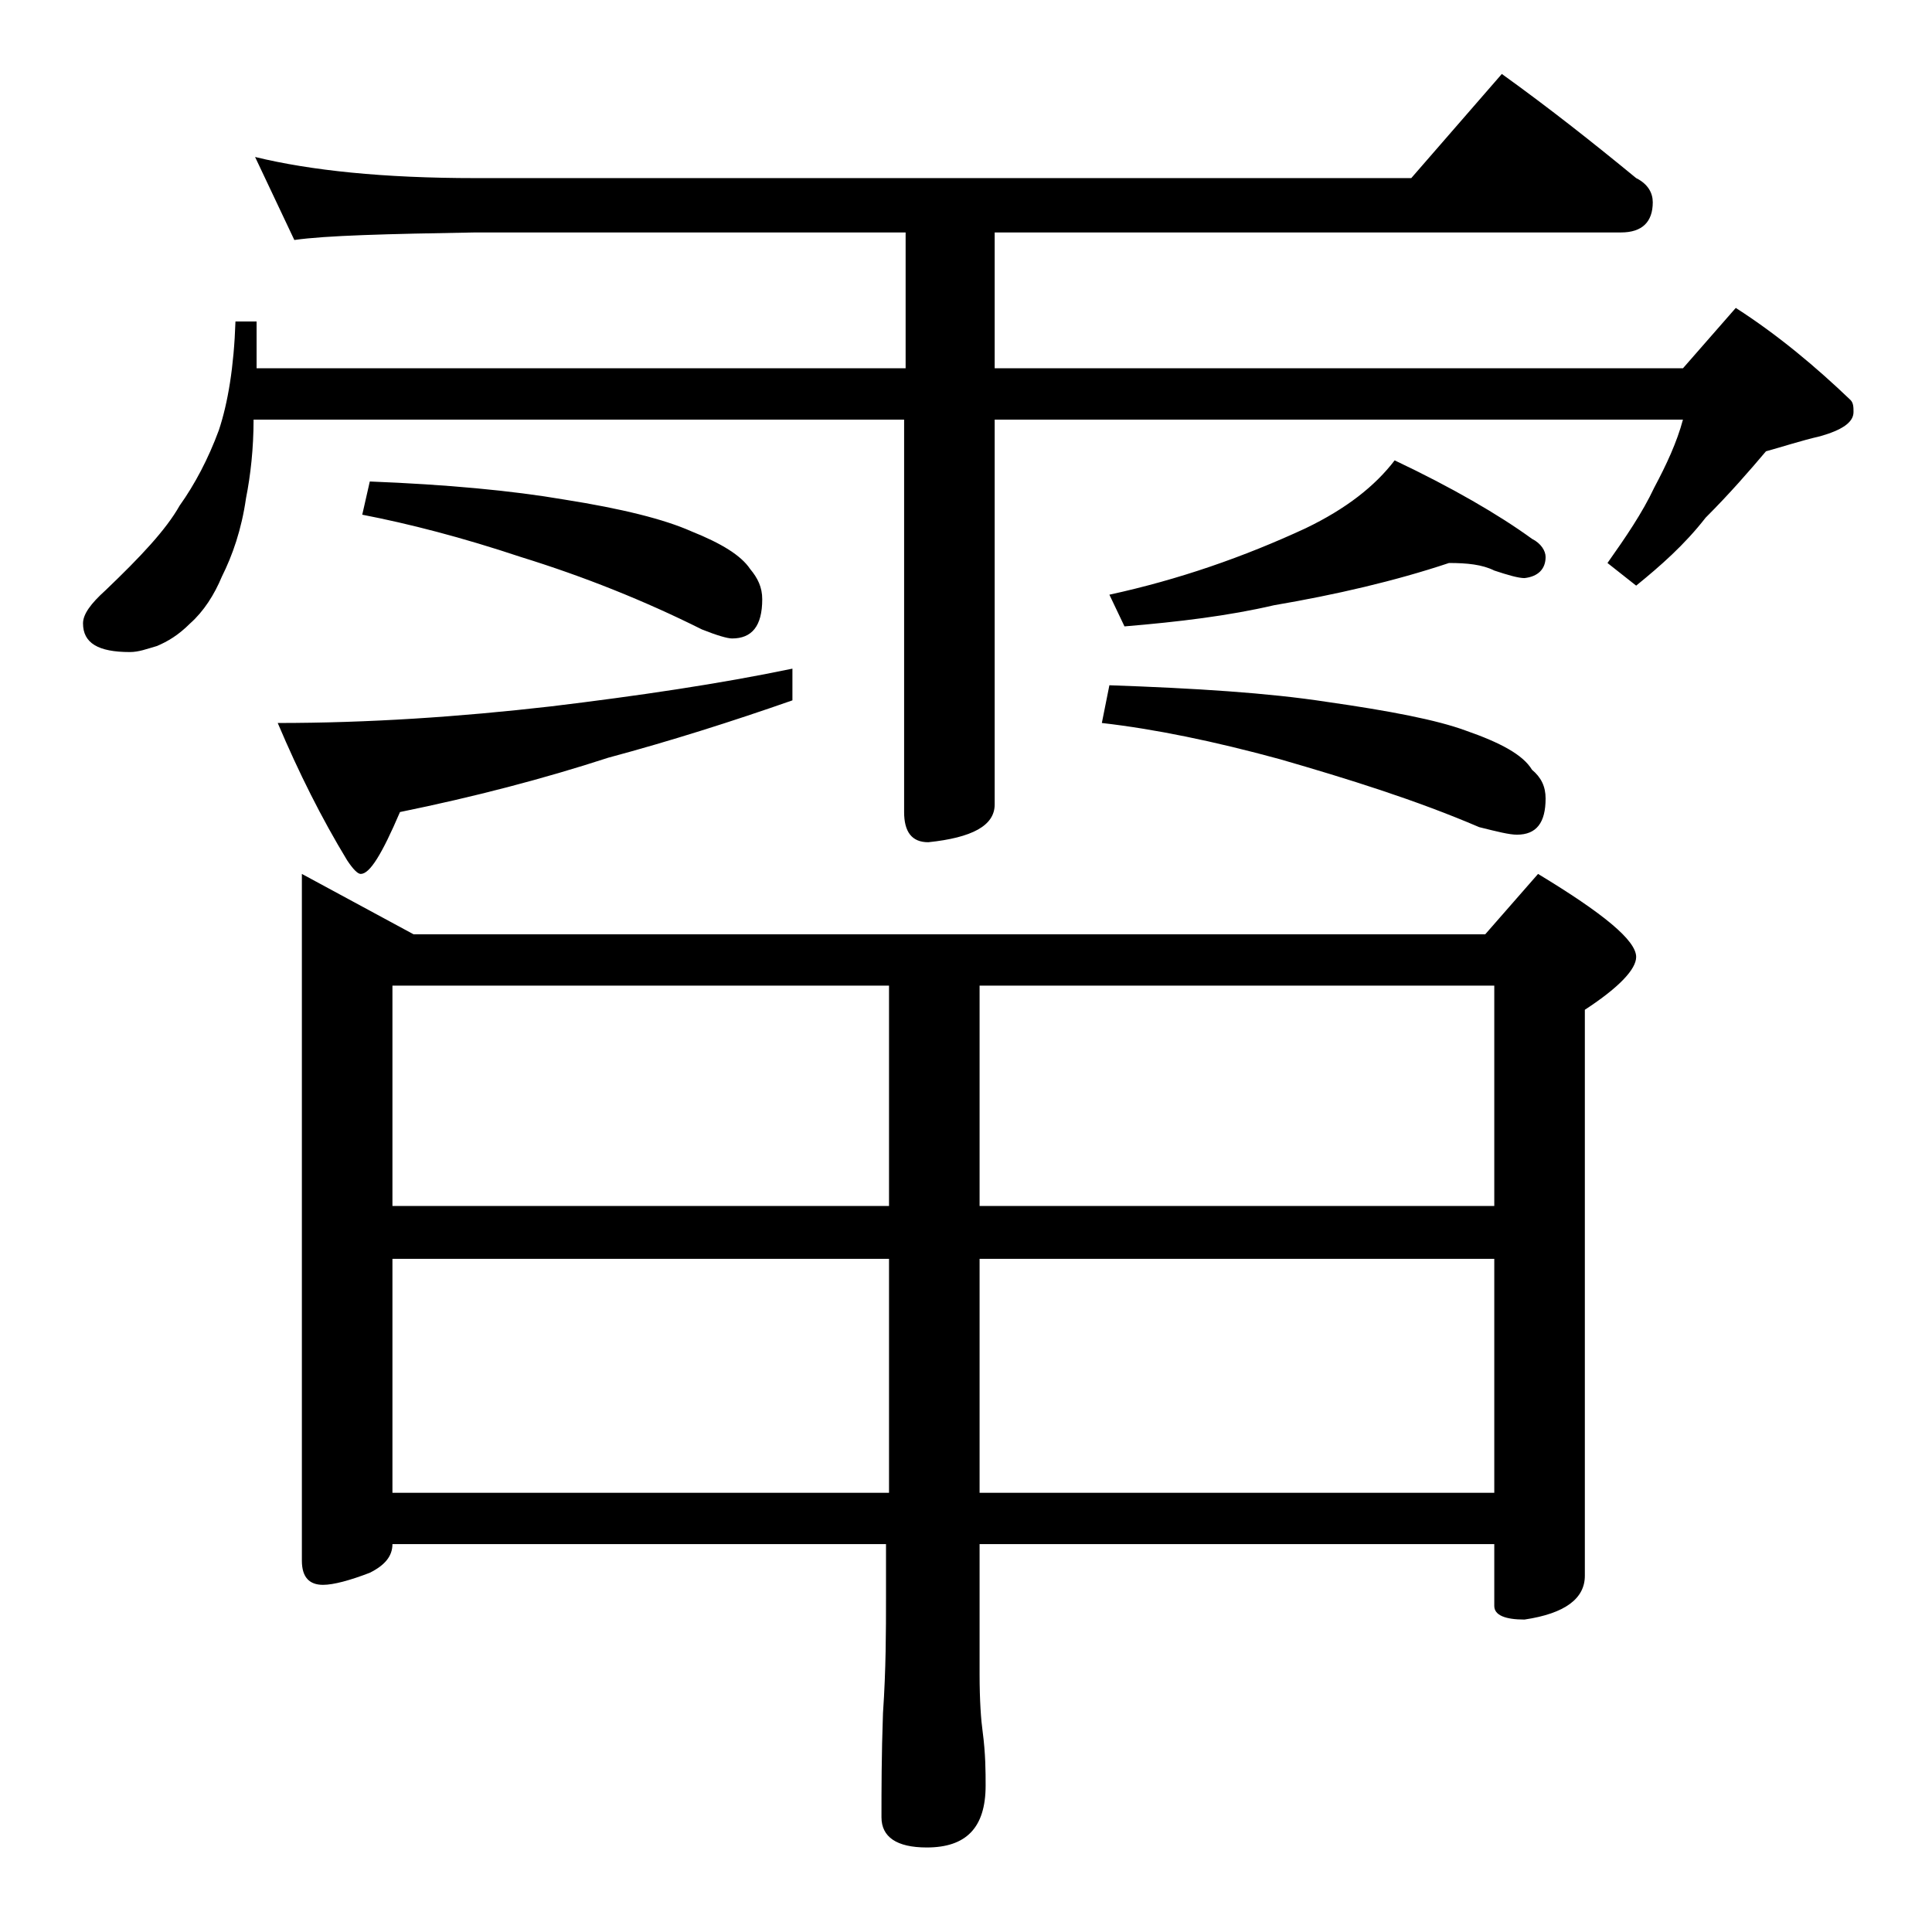 <?xml version="1.0" encoding="utf-8"?>
<!-- Generator: Adobe Illustrator 18.0.0, SVG Export Plug-In . SVG Version: 6.00 Build 0)  -->
<!DOCTYPE svg PUBLIC "-//W3C//DTD SVG 1.1//EN" "http://www.w3.org/Graphics/SVG/1.1/DTD/svg11.dtd">
<svg version="1.1" id="Layer_1" xmlns="http://www.w3.org/2000/svg" xmlns:xlink="http://www.w3.org/1999/xlink" x="0px" y="0px"
	 viewBox="0 0 128 128" enable-background="new 0 0 128 128" xml:space="preserve">
<path d="M16.9,10.4c3.7,0.9,8.5,1.4,14.6,1.4h62l6-6.9c3.2,2.3,6.1,4.6,8.9,6.9c0.8,0.4,1.1,1,1.1,1.6c0,1.3-0.7,2-2.1,2H65.9v9
	h45.6l3.5-4c2.8,1.8,5.3,3.9,7.6,6.1c0.2,0.2,0.2,0.5,0.2,0.8c0,0.7-0.8,1.2-2.2,1.6c-1.3,0.3-2.5,0.7-3.6,1c-1.1,1.3-2.4,2.8-4,4.4
	c-1.4,1.8-3,3.2-4.6,4.5l-1.9-1.5c1.2-1.7,2.3-3.3,3.1-5c0.8-1.5,1.5-3,1.9-4.5H65.9v25.5c0,1.4-1.5,2.2-4.4,2.5
	c-1.1,0-1.6-0.7-1.6-2v-26H16.8c0,1.9-0.2,3.7-0.5,5.2c-0.3,2.1-0.9,3.8-1.6,5.2c-0.5,1.2-1.2,2.3-2.1,3.1c-0.8,0.8-1.5,1.2-2.2,1.5
	c-0.7,0.2-1.2,0.4-1.8,0.4c-2.1,0-3.1-0.6-3.1-1.9c0-0.6,0.5-1.3,1.5-2.2c2.3-2.2,4-4,4.9-5.6c1-1.4,1.9-3.1,2.6-5
	c0.6-1.8,1-4.2,1.1-7.2h1.4v3.1h43v-9H31.5c-5.9,0.1-9.9,0.2-12,0.5L16.9,10.4z M52.5,44.3v2.1c-4,1.4-8.1,2.7-12.2,3.8
	c-4.3,1.4-8.9,2.6-13.8,3.6c-1.2,2.8-2,4.1-2.6,4.1c-0.2,0-0.5-0.3-0.9-0.9c-1.7-2.8-3.2-5.8-4.6-9.1c6,0,12-0.4,18.1-1.1
	C42.3,46.1,47.7,45.3,52.5,44.3z M20,57.9l7.4,4h71l3.5-4c4.3,2.6,6.5,4.4,6.5,5.5c0,0.8-1.1,2-3.4,3.5v37.5c0,1.5-1.3,2.5-4,2.9
	c-1.3,0-2-0.3-2-0.9v-4.1H64.9v8.6c0,1.8,0.1,3.1,0.2,3.8c0.2,1.5,0.2,2.7,0.2,3.6c0,2.8-1.3,4.1-3.9,4.1c-2,0-3-0.7-3-2
	c0-1.8,0-4.1,0.1-6.9c0.2-2.9,0.2-5.5,0.2-7.6v-3.6H26c0,0.8-0.5,1.4-1.5,1.9c-1.3,0.5-2.4,0.8-3.1,0.8c-0.9,0-1.4-0.5-1.4-1.6V57.9
	z M24.5,31.9c5.1,0.2,9.4,0.6,12.9,1.2c3.8,0.6,6.6,1.3,8.4,2.1c2,0.8,3.3,1.6,3.9,2.5c0.5,0.6,0.8,1.2,0.8,2c0,1.8-0.7,2.6-2,2.6
	c-0.3,0-1-0.2-2-0.6c-3.8-1.9-7.8-3.5-12-4.8c-3.9-1.3-7.4-2.2-10.5-2.8L24.5,31.9z M26,79.9h32.9V65.3H26V79.9z M26,98.9h32.9V83.4
	H26V98.9z M64.9,65.3v14.6H99V65.3H64.9z M64.9,83.4v15.5H99V83.4H64.9z M73.5,45.4c5.7,0.2,10.5,0.5,14.4,1.1
	c4.2,0.6,7.3,1.2,9.2,1.9c2.3,0.8,3.8,1.6,4.4,2.6c0.6,0.5,0.9,1.1,0.9,1.9c0,1.6-0.6,2.4-1.9,2.4c-0.5,0-1.3-0.2-2.5-0.5
	c-4.2-1.8-8.7-3.2-13.2-4.5c-4.4-1.2-8.3-2-11.8-2.4L73.5,45.4z M96,37.3c-3.6,1.2-7.5,2.1-11.6,2.8c-3,0.7-6.3,1.1-9.9,1.4l-1-2.1
	c4.6-1,8.9-2.5,13-4.4c2.7-1.3,4.6-2.8,5.9-4.5c3.8,1.8,6.9,3.6,9.1,5.2c0.6,0.3,0.9,0.8,0.9,1.2c0,0.8-0.5,1.3-1.4,1.4
	c-0.4,0-1.1-0.2-2-0.5C98.2,37.4,97.2,37.3,96,37.3z"/>
</svg>
